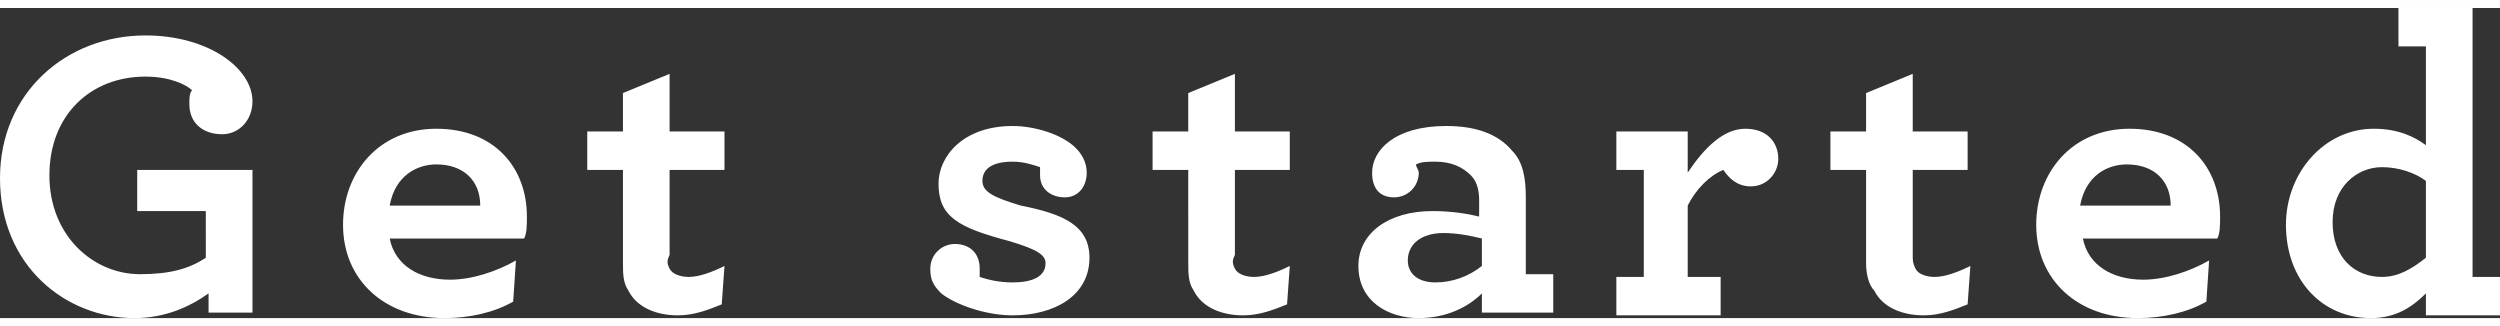 <!-- Generator: Adobe Illustrator 25.1.0, SVG Export Plug-In  -->
<svg version="1.1" xmlns="http://www.w3.org/2000/svg" xmlns:xlink="http://www.w3.org/1999/xlink" x="0px" y="0px" width="92px"
	 height="12px" viewBox="0 0 91.1 11.3" style="overflow:visible;enable-background:new 0 0 91.1 11.3;" xml:space="preserve">
<rect x="0" y="0" width="91.1" height="11.3" fill="#333333" stroke="none"/>
<style type="text/css">
	.st0{fill-rule:evenodd;clip-rule:evenodd;fill:#FFFFFF;}
</style>
<defs>
</defs>
<path class="st0" d="M88.4,11.1v-0.7c-0.5,0.5-1.1,0.9-2,0.9c-1.8,0-3.1-1.4-3.1-3.4c0-1.9,1.4-3.5,3.2-3.5c0.9,0,1.5,0.3,1.9,0.6
	V1.4h-1V0h2.7v9.8h1v1.4H88.4z M88.4,6.3c-0.4-0.3-1-0.5-1.6-0.5c-0.9,0-1.8,0.7-1.8,2c0,1.3,0.8,2,1.8,2c0.6,0,1.1-0.3,1.6-0.7V6.3
	z M75.9,8.4c0.2,1,1.1,1.5,2.2,1.5c0.8,0,1.7-0.3,2.4-0.7l-0.1,1.5c-0.7,0.4-1.6,0.6-2.5,0.6c-2.2,0-3.7-1.4-3.7-3.4
	c0-1.9,1.3-3.5,3.4-3.5c2.1,0,3.3,1.4,3.3,3.2c0,0.3,0,0.6-0.1,0.8H75.9z M77.5,5.7c-0.7,0-1.5,0.4-1.7,1.5h3.3
	C79.1,6.3,78.5,5.7,77.5,5.7z M69.8,9.5c0.1,0.2,0.4,0.3,0.7,0.3c0.4,0,0.9-0.2,1.3-0.4l-0.1,1.4c-0.5,0.2-1,0.4-1.6,0.4
	c-0.8,0-1.5-0.3-1.8-0.9C68.1,10.1,68,9.7,68,9.3V5.9h-1.3V4.5H68V3.1l1.7-0.7v2.1h2v1.4h-2V9C69.7,9.2,69.7,9.3,69.8,9.5z
	 M63.8,6.5c-0.5,0-0.8-0.3-1-0.6c-0.5,0.2-1,0.7-1.3,1.3v2.6h1.2v1.4h-3.8V9.8h1V5.9h-1V4.5h2.6V6c0.6-0.9,1.3-1.6,2.1-1.6
	c0.8,0,1.2,0.5,1.2,1.1C64.8,6,64.4,6.5,63.8,6.5z M54,10.4c-0.5,0.5-1.3,0.9-2.3,0.9c-1.1,0-2.2-0.6-2.2-1.9c0-1.2,1.1-2,2.7-2
	c0.7,0,1.3,0.1,1.7,0.2V7c0-0.4-0.1-0.7-0.3-0.9c-0.3-0.3-0.7-0.5-1.3-0.5c-0.3,0-0.5,0-0.7,0.1c0,0.1,0.1,0.2,0.1,0.3
	c0,0.5-0.4,0.9-0.9,0.9S50,6.6,50,6c0-0.8,0.8-1.7,2.7-1.7c1.1,0,1.9,0.3,2.4,0.9c0.4,0.4,0.5,1,0.5,1.7v2.8h1v1.4H54V10.4z M54,8.4
	c-0.4-0.1-0.9-0.2-1.4-0.2c-0.8,0-1.3,0.4-1.3,1c0,0.5,0.4,0.8,1,0.8c0.6,0,1.2-0.2,1.7-0.6V8.4z M45,9.5c0.1,0.2,0.4,0.3,0.7,0.3
	c0.4,0,0.9-0.2,1.3-0.4l-0.1,1.4c-0.5,0.2-1,0.4-1.6,0.4c-0.8,0-1.5-0.3-1.8-0.9c-0.2-0.3-0.2-0.6-0.2-1.1V5.9H42V4.5h1.3V3.1
	l1.7-0.7v2.1h2v1.4h-2V9C44.9,9.2,44.9,9.3,45,9.5z M39.7,9.1c0,1.4-1.3,2.1-2.8,2.1c-1,0-2.1-0.4-2.6-0.8c-0.3-0.3-0.4-0.5-0.4-0.9
	c0-0.5,0.4-0.9,0.9-0.9c0.5,0,0.9,0.3,0.9,0.9c0,0.1,0,0.2,0,0.3c0.3,0.1,0.7,0.2,1.2,0.2c0.7,0,1.2-0.2,1.2-0.7
	c0-0.3-0.3-0.5-1.3-0.8c-1.9-0.5-2.6-0.9-2.6-2.1c0-1,0.9-2.1,2.7-2.1c0.8,0,1.8,0.3,2.3,0.8c0.2,0.2,0.4,0.5,0.4,0.9
	c0,0.5-0.3,0.9-0.8,0.9c-0.5,0-0.9-0.3-0.9-0.8c0-0.1,0-0.2,0-0.3c-0.3-0.1-0.6-0.2-1-0.2c-0.8,0-1.1,0.3-1.1,0.7
	c0,0.4,0.4,0.6,1.4,0.9C38.7,7.5,39.7,7.9,39.7,9.1z M24.4,9.5c0.1,0.2,0.4,0.3,0.7,0.3c0.4,0,0.9-0.2,1.3-0.4l-0.1,1.4
	c-0.5,0.2-1,0.4-1.6,0.4c-0.8,0-1.5-0.3-1.8-0.9c-0.2-0.3-0.2-0.6-0.2-1.1V5.9h-1.3V4.5h1.3V3.1l1.7-0.7v2.1h2v1.4h-2V9
	C24.3,9.2,24.3,9.3,24.4,9.5z M14.2,8.4c0.2,1,1.1,1.5,2.2,1.5c0.8,0,1.7-0.3,2.4-0.7l-0.1,1.5c-0.7,0.4-1.6,0.6-2.5,0.6
	c-2.2,0-3.7-1.4-3.7-3.4c0-1.9,1.3-3.5,3.4-3.5c2.1,0,3.3,1.4,3.3,3.2c0,0.3,0,0.6-0.1,0.8H14.2z M15.9,5.7c-0.7,0-1.5,0.4-1.7,1.5
	h3.3C17.5,6.3,16.9,5.7,15.9,5.7z M7.6,10.4c-0.7,0.5-1.6,0.9-2.7,0.9C2.4,11.3,0,9.4,0,6.2c0-3.1,2.4-5.2,5.3-5.2
	c2.3,0,3.9,1.2,3.9,2.4c0,0.7-0.5,1.2-1.1,1.2c-0.7,0-1.2-0.4-1.2-1.1c0-0.2,0-0.4,0.1-0.5C6.8,2.8,6.2,2.5,5.3,2.5
	c-2,0-3.5,1.4-3.5,3.6c0,2.2,1.6,3.6,3.3,3.6c1.1,0,1.8-0.2,2.4-0.6V7.4H5V5.9h4.2v5.2H7.6V10.4z"/>
</svg>
